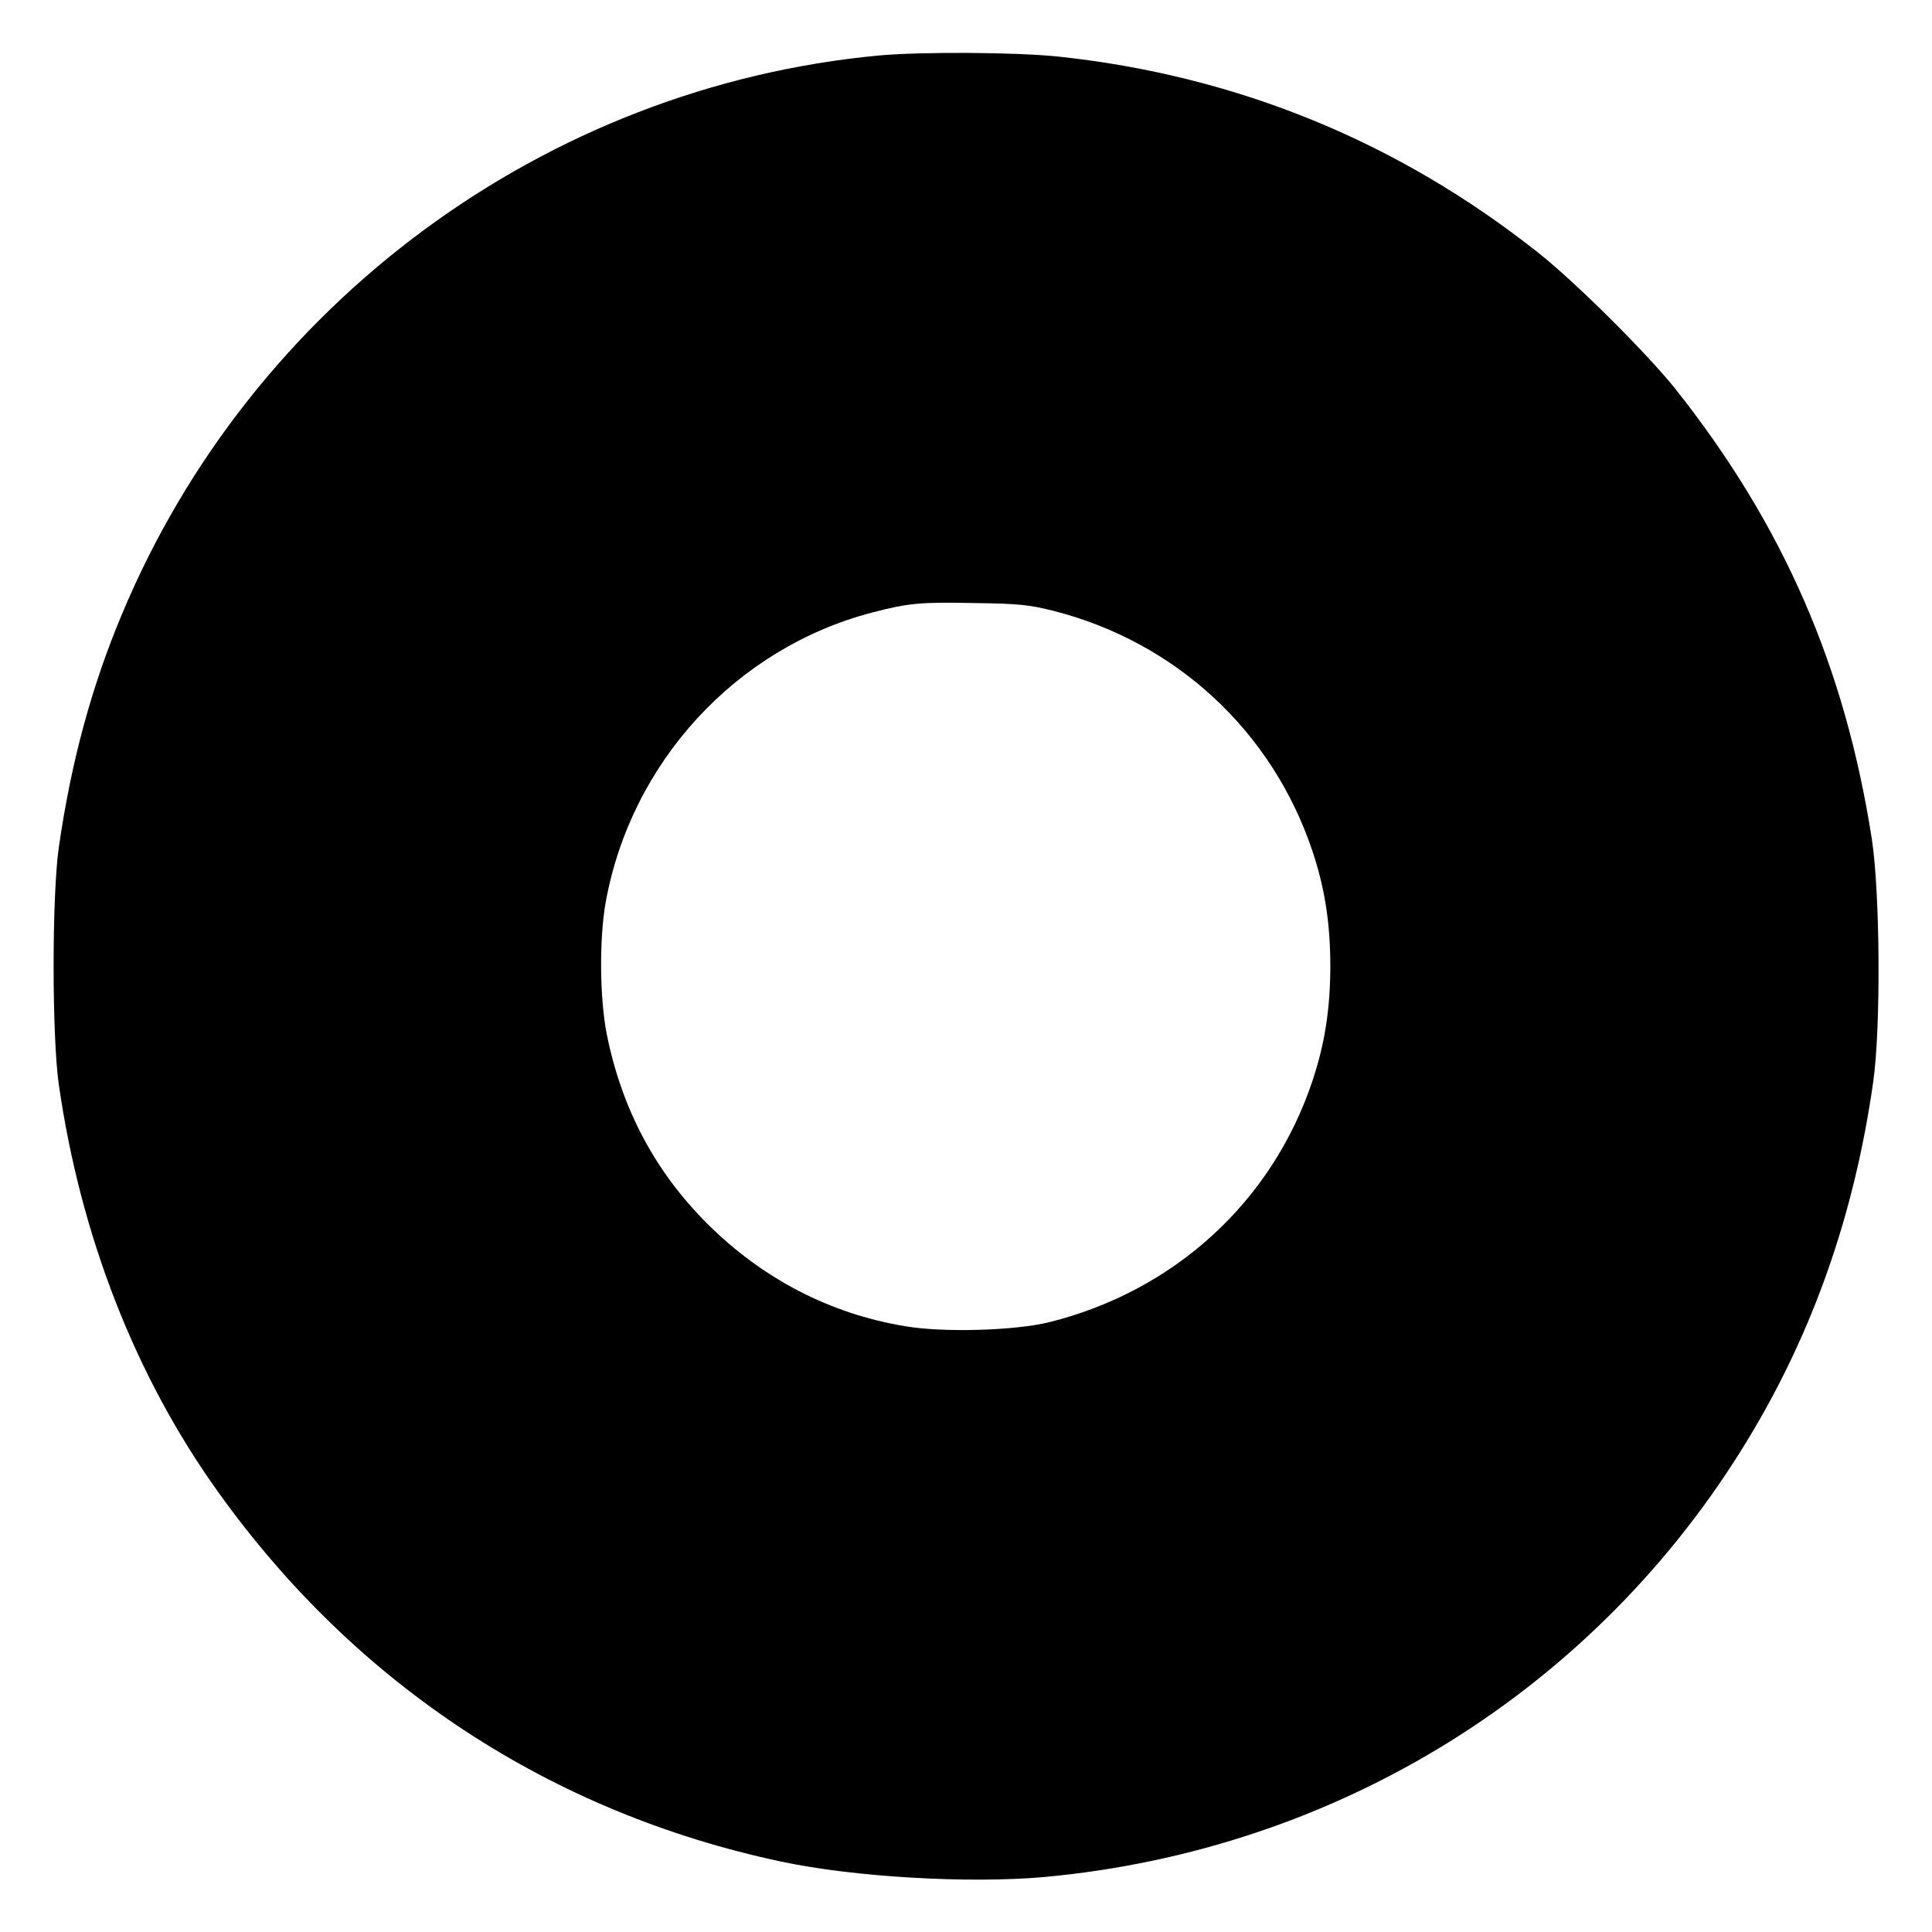 <svg version="1" xmlns="http://www.w3.org/2000/svg" width="933.333" height="933.333" viewBox="0 0 700 700"><path d="M318.5 20.1C197.6 31.4 91.3 109.8 44.2 222.5c-11.1 26.4-18.5 53.9-22.9 84.6-2.5 17.7-2.5 68.1 0 85.8 7.9 55 27.8 106 57.9 147.9 50 69.8 120.5 116 203.9 133.7 26.3 5.6 67.7 8 95 5.6 106.4-9.7 200.2-67.9 255.1-158.4 23.7-39 38.7-81.8 45.5-129.7 2.8-19.6 2.5-68.4-.5-88-9.7-62.4-32.1-113.8-71.1-163-10.3-12.9-36.2-38.7-49.6-49.3-50.9-40.4-109.4-64.3-174-71.2-15.1-1.6-49.8-1.8-65-.4zm63.1 201.2c44.5 11.3 79.4 43.7 93.9 87 4.5 13.4 6.5 26.3 6.5 41.7 0 15.4-2 28.3-6.5 41.7-14.6 43.7-50 76.1-95.5 87.4-12.4 3-38.1 3.8-52.1 1.4-27.2-4.5-51.6-17.2-71.5-37-19.1-19-31.2-41.9-36.6-69-2.5-12.9-2.7-34.1-.4-47.3 9.1-50.9 47.2-92.4 96.7-105.3 13.2-3.4 17.2-3.8 36.9-3.4 15.9.2 19.9.6 28.6 2.8z"/></svg>